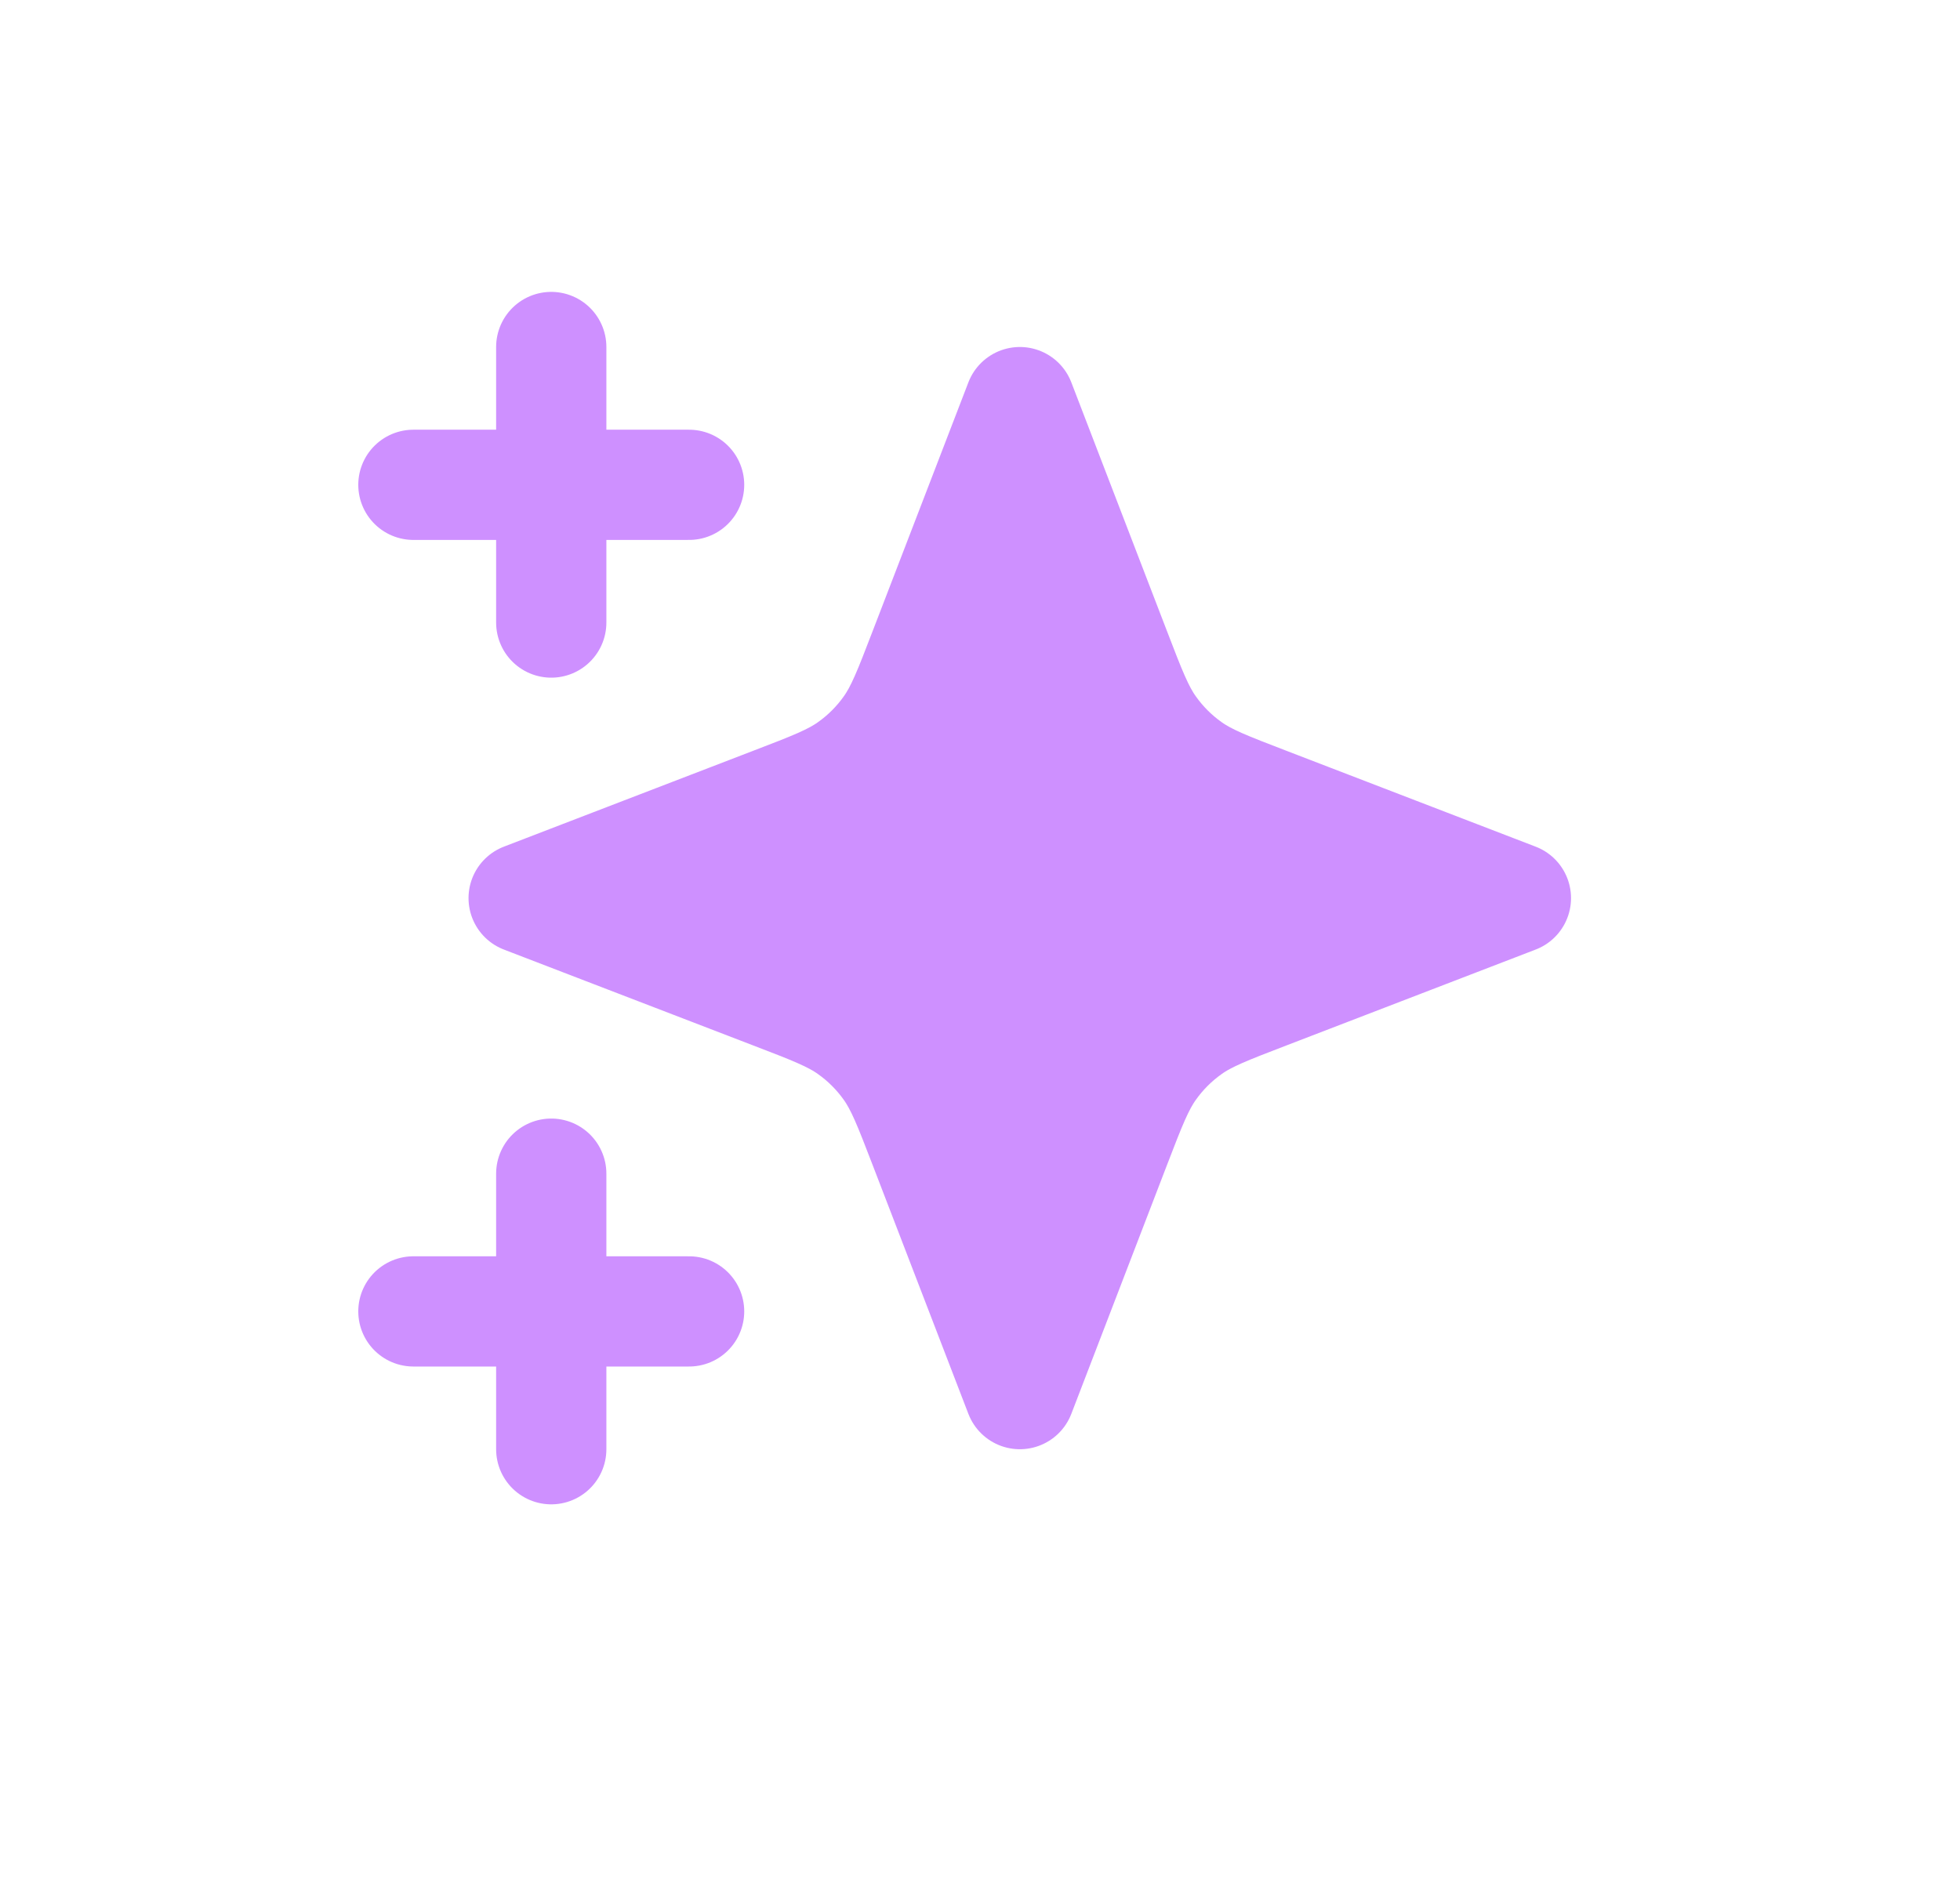 <svg xmlns="http://www.w3.org/2000/svg" width="24" height="23" viewBox="0 0 24 23" fill="none">
  <path d="M12.488 4.925L13.658 7.968C13.848 8.463 13.944 8.711 14.092 8.919C14.223 9.104 14.384 9.265 14.569 9.396C14.777 9.544 15.024 9.639 15.519 9.829L18.562 11L15.519 12.171C15.024 12.361 14.777 12.456 14.569 12.604C14.384 12.735 14.223 12.896 14.092 13.081C13.944 13.289 13.848 13.537 13.658 14.031L12.488 17.075L11.317 14.031C11.127 13.537 11.031 13.289 10.883 13.081C10.752 12.896 10.591 12.735 10.406 12.604C10.198 12.456 9.951 12.361 9.456 12.171L6.412 11L9.456 9.829C9.951 9.639 10.198 9.544 10.406 9.396C10.591 9.265 10.752 9.104 10.883 8.919C11.031 8.711 11.127 8.463 11.317 7.968L12.488 4.925Z" fill="#CE90FF"/>
  <path d="M6.75 17.75V14.375M6.75 7.625V4.25M5.062 5.938H8.438M5.062 16.062H8.438M12.488 4.925L11.317 7.968C11.127 8.463 11.031 8.711 10.883 8.919C10.752 9.104 10.591 9.265 10.406 9.396C10.198 9.544 9.951 9.639 9.456 9.829L6.412 11L9.456 12.171C9.951 12.361 10.198 12.456 10.406 12.604C10.591 12.735 10.752 12.896 10.883 13.081C11.031 13.289 11.127 13.537 11.317 14.031L12.488 17.075L13.658 14.031C13.848 13.537 13.944 13.289 14.092 13.081C14.223 12.896 14.384 12.735 14.569 12.604C14.777 12.456 15.024 12.361 15.519 12.171L18.562 11L15.519 9.829C15.024 9.639 14.777 9.544 14.569 9.396C14.384 9.265 14.223 9.104 14.092 8.919C13.944 8.711 13.848 8.463 13.658 7.968L12.488 4.925Z" stroke="#CE90FF" stroke-width="1.35" stroke-linecap="round" stroke-linejoin="round"/>
</svg>